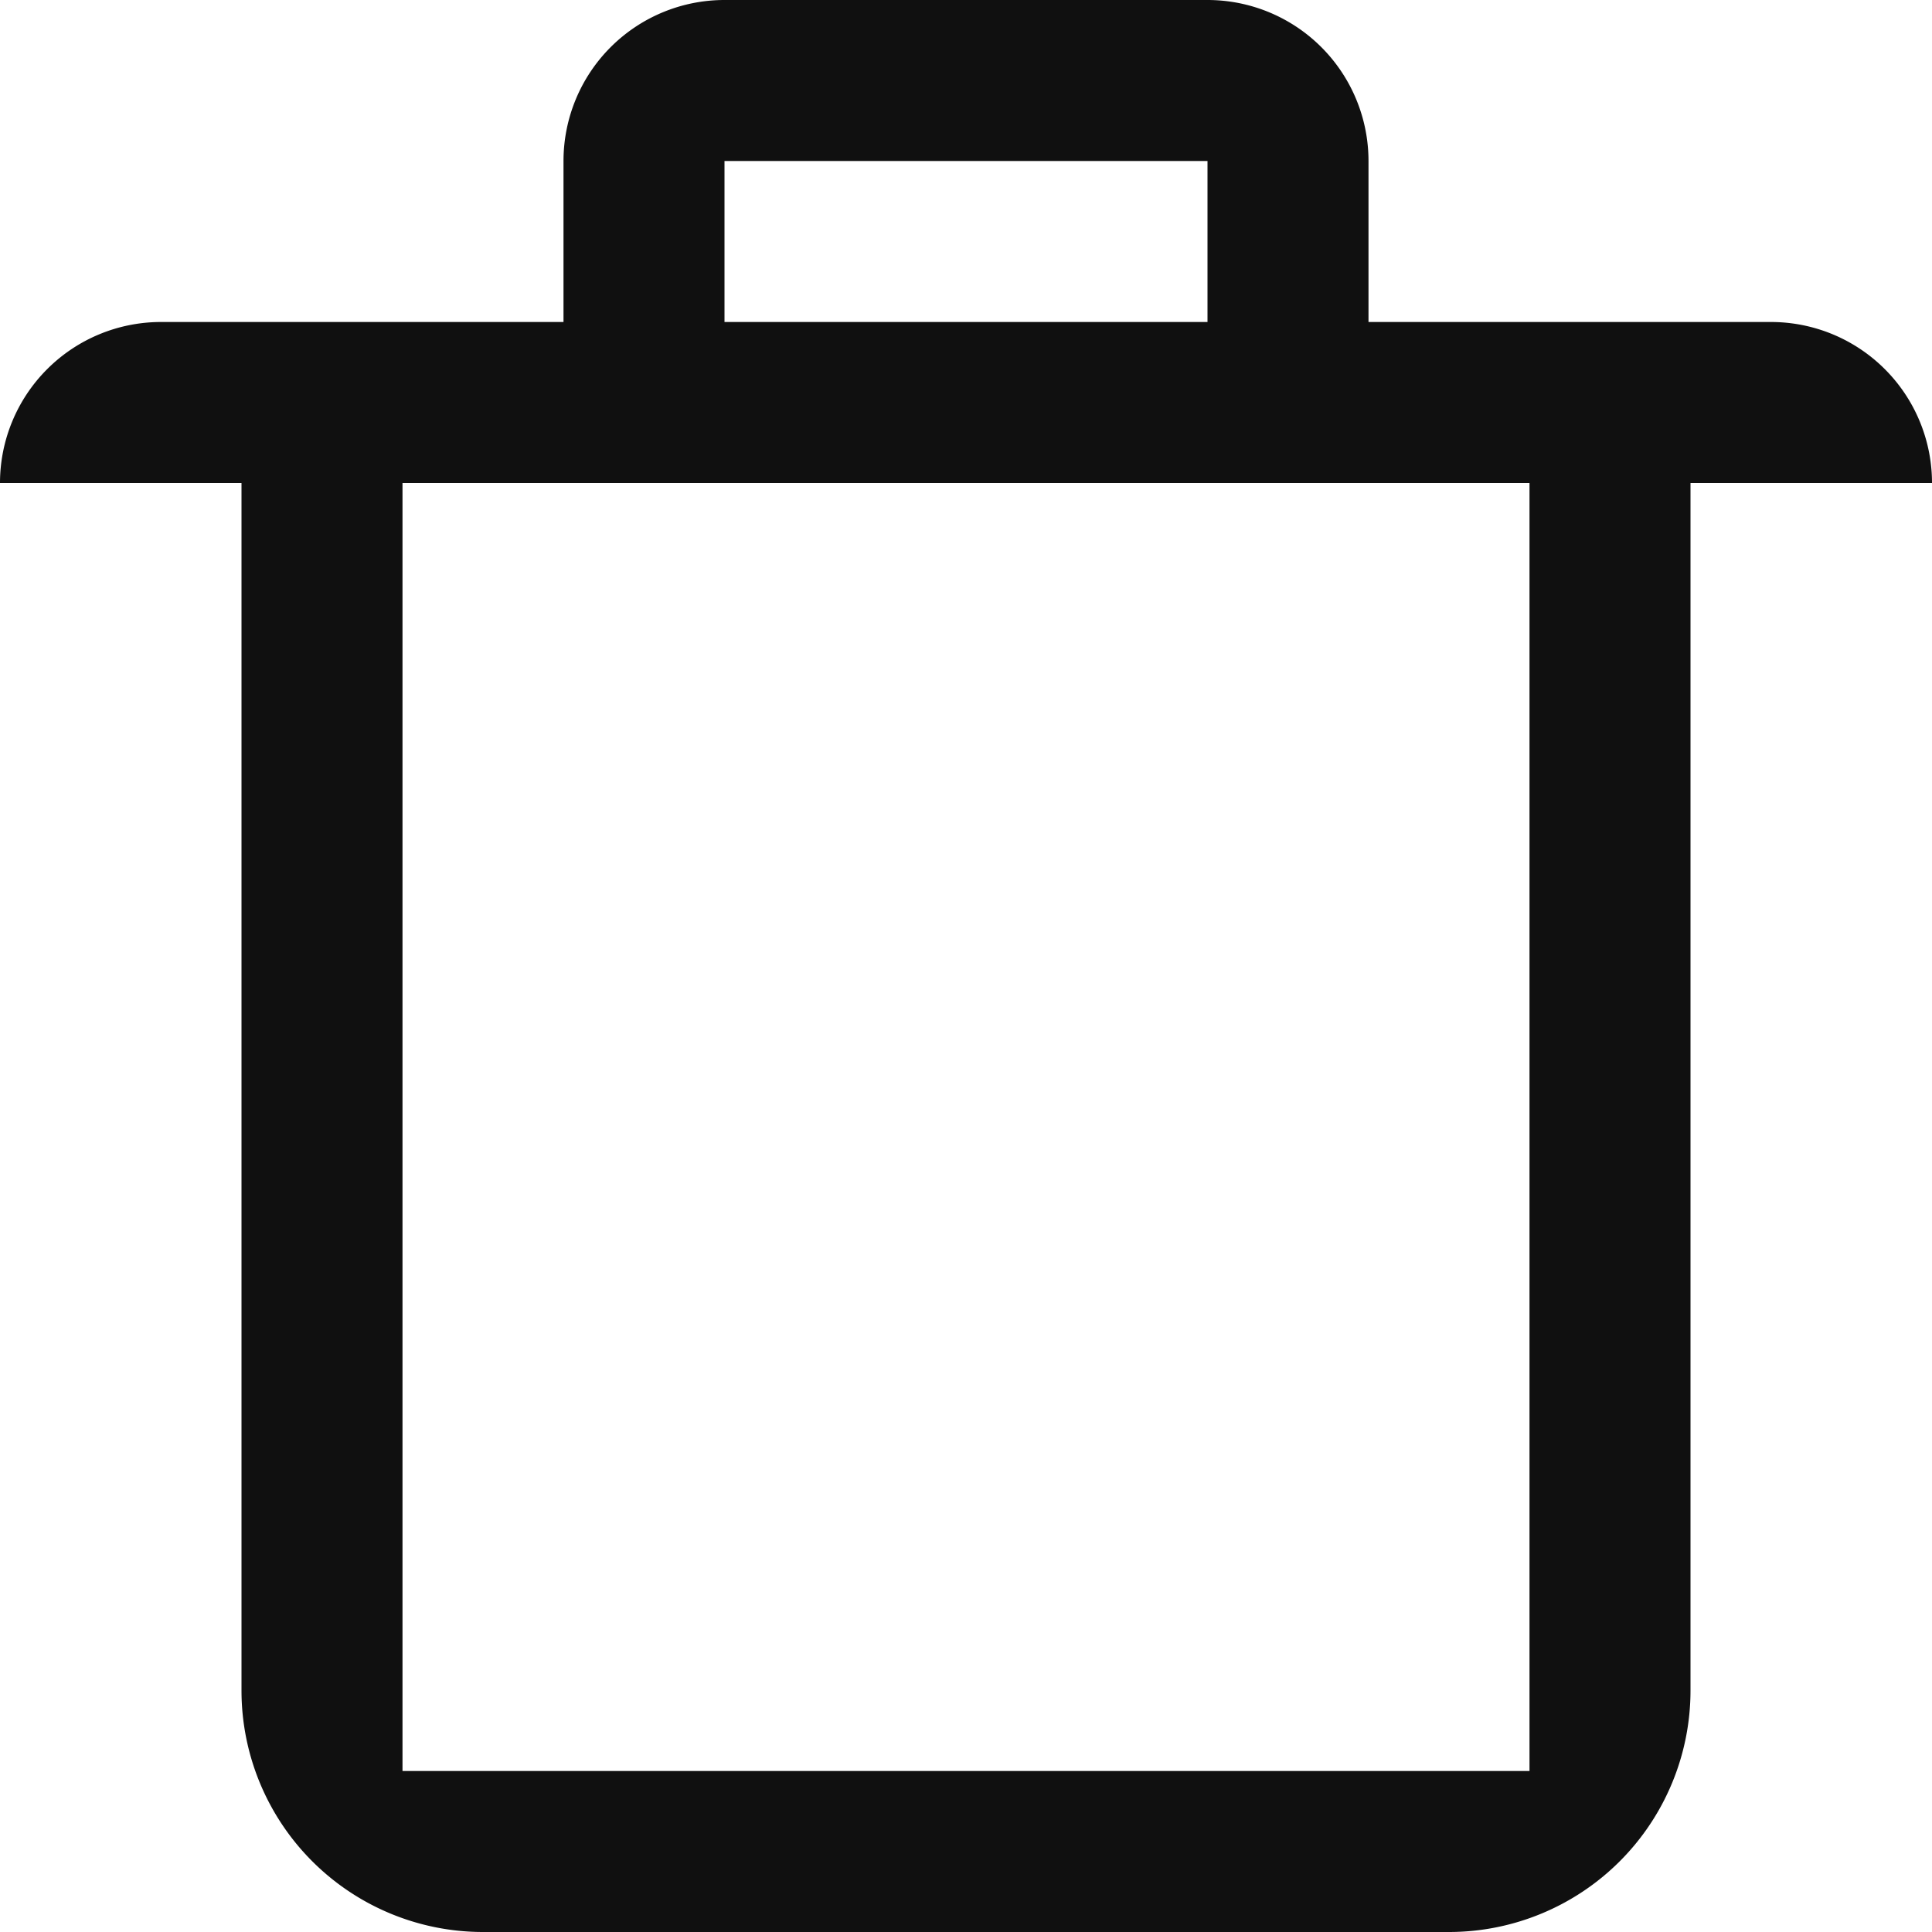 <?xml version="1.0" encoding="utf-8"?><!-- Скачано с сайта svg4.ru / Downloaded from svg4.ru -->
<svg width="800px" height="800px" viewBox="0 0 24 24" xmlns="http://www.w3.org/2000/svg">
  <defs>
    <style>
      .cls-1 {
        fill: #101010;
        fill-rule: evenodd;
      }
    </style>
  </defs>
  <path id="trash" class="cls-1" d="M1161,294v15a3,3,0,0,1-3,3h-12a3,3,0,0,1-3-3V294h-3a2,2,0,0,1,2-2h5v-2a2,2,0,0,1,2-2h6a2,2,0,0,1,2,2v2h5a2,2,0,0,1,2,2h-3Zm-6-4h-6v2h6v-2Zm-8,4h-2v16h14V294h-12Z" transform="translate(-1140 -288)"/>
</svg>